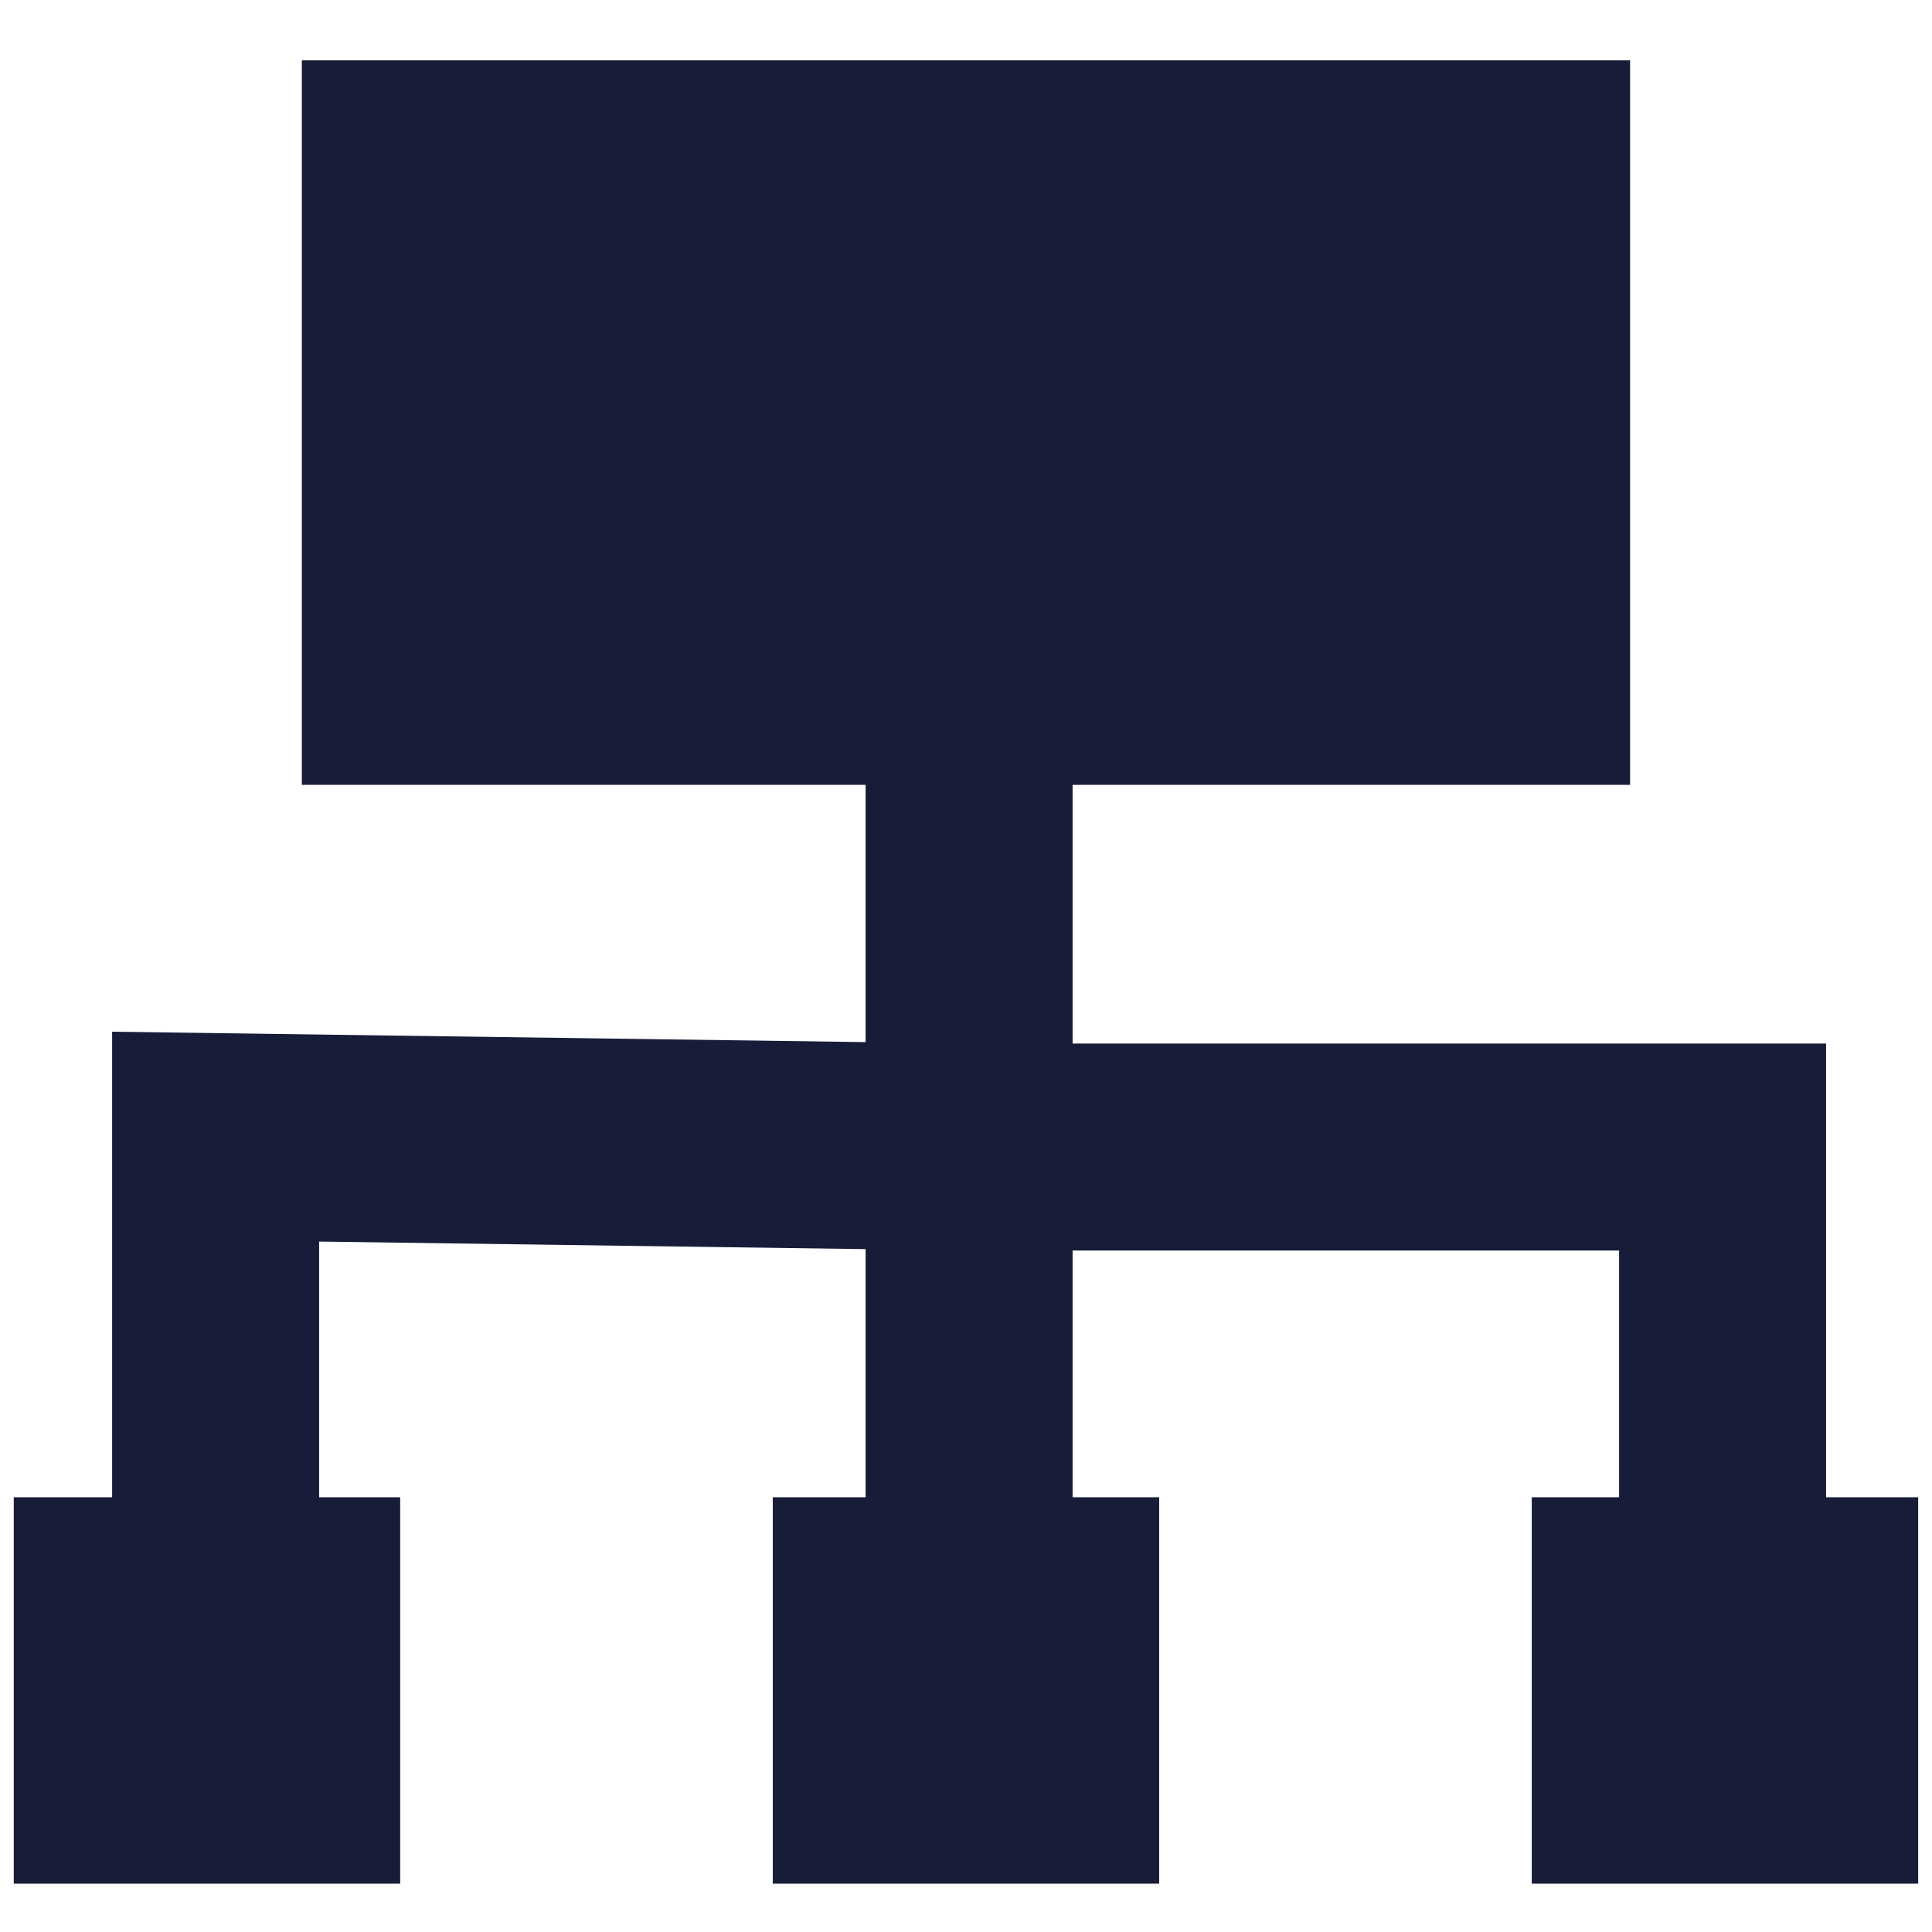 <svg width="28" height="28" viewBox="0 0 28 28" fill="none" xmlns="http://www.w3.org/2000/svg">
<g clip-path="url(#clip0_2430_1217)">
<path d="M14.045 8.586V16.624M14.045 24.663V16.624M14.045 16.624H24.965V24.663M14.045 16.624L3.125 16.473V24.056" stroke="#171D39" stroke-width="3"/>
<rect x="4.808" y="1.308" width="18.383" height="9.633" fill="#171D39" stroke="#171D39" stroke-width="0.867"/>
<rect x="22.633" y="22.133" width="4.733" height="4.733" fill="#171D39" stroke="#171D39" stroke-width="0.867"/>
<rect x="11.633" y="22.133" width="4.733" height="4.733" fill="#171D39" stroke="#171D39" stroke-width="0.867"/>
<rect x="0.633" y="22.133" width="4.733" height="4.733" fill="#171D39" stroke="#171D39" stroke-width="0.867"/>
</g>
<defs>
<clipPath id="clip0_2430_1217">
<rect width="28" height="28" fill="white"/>
</clipPath>
</defs>
</svg>

